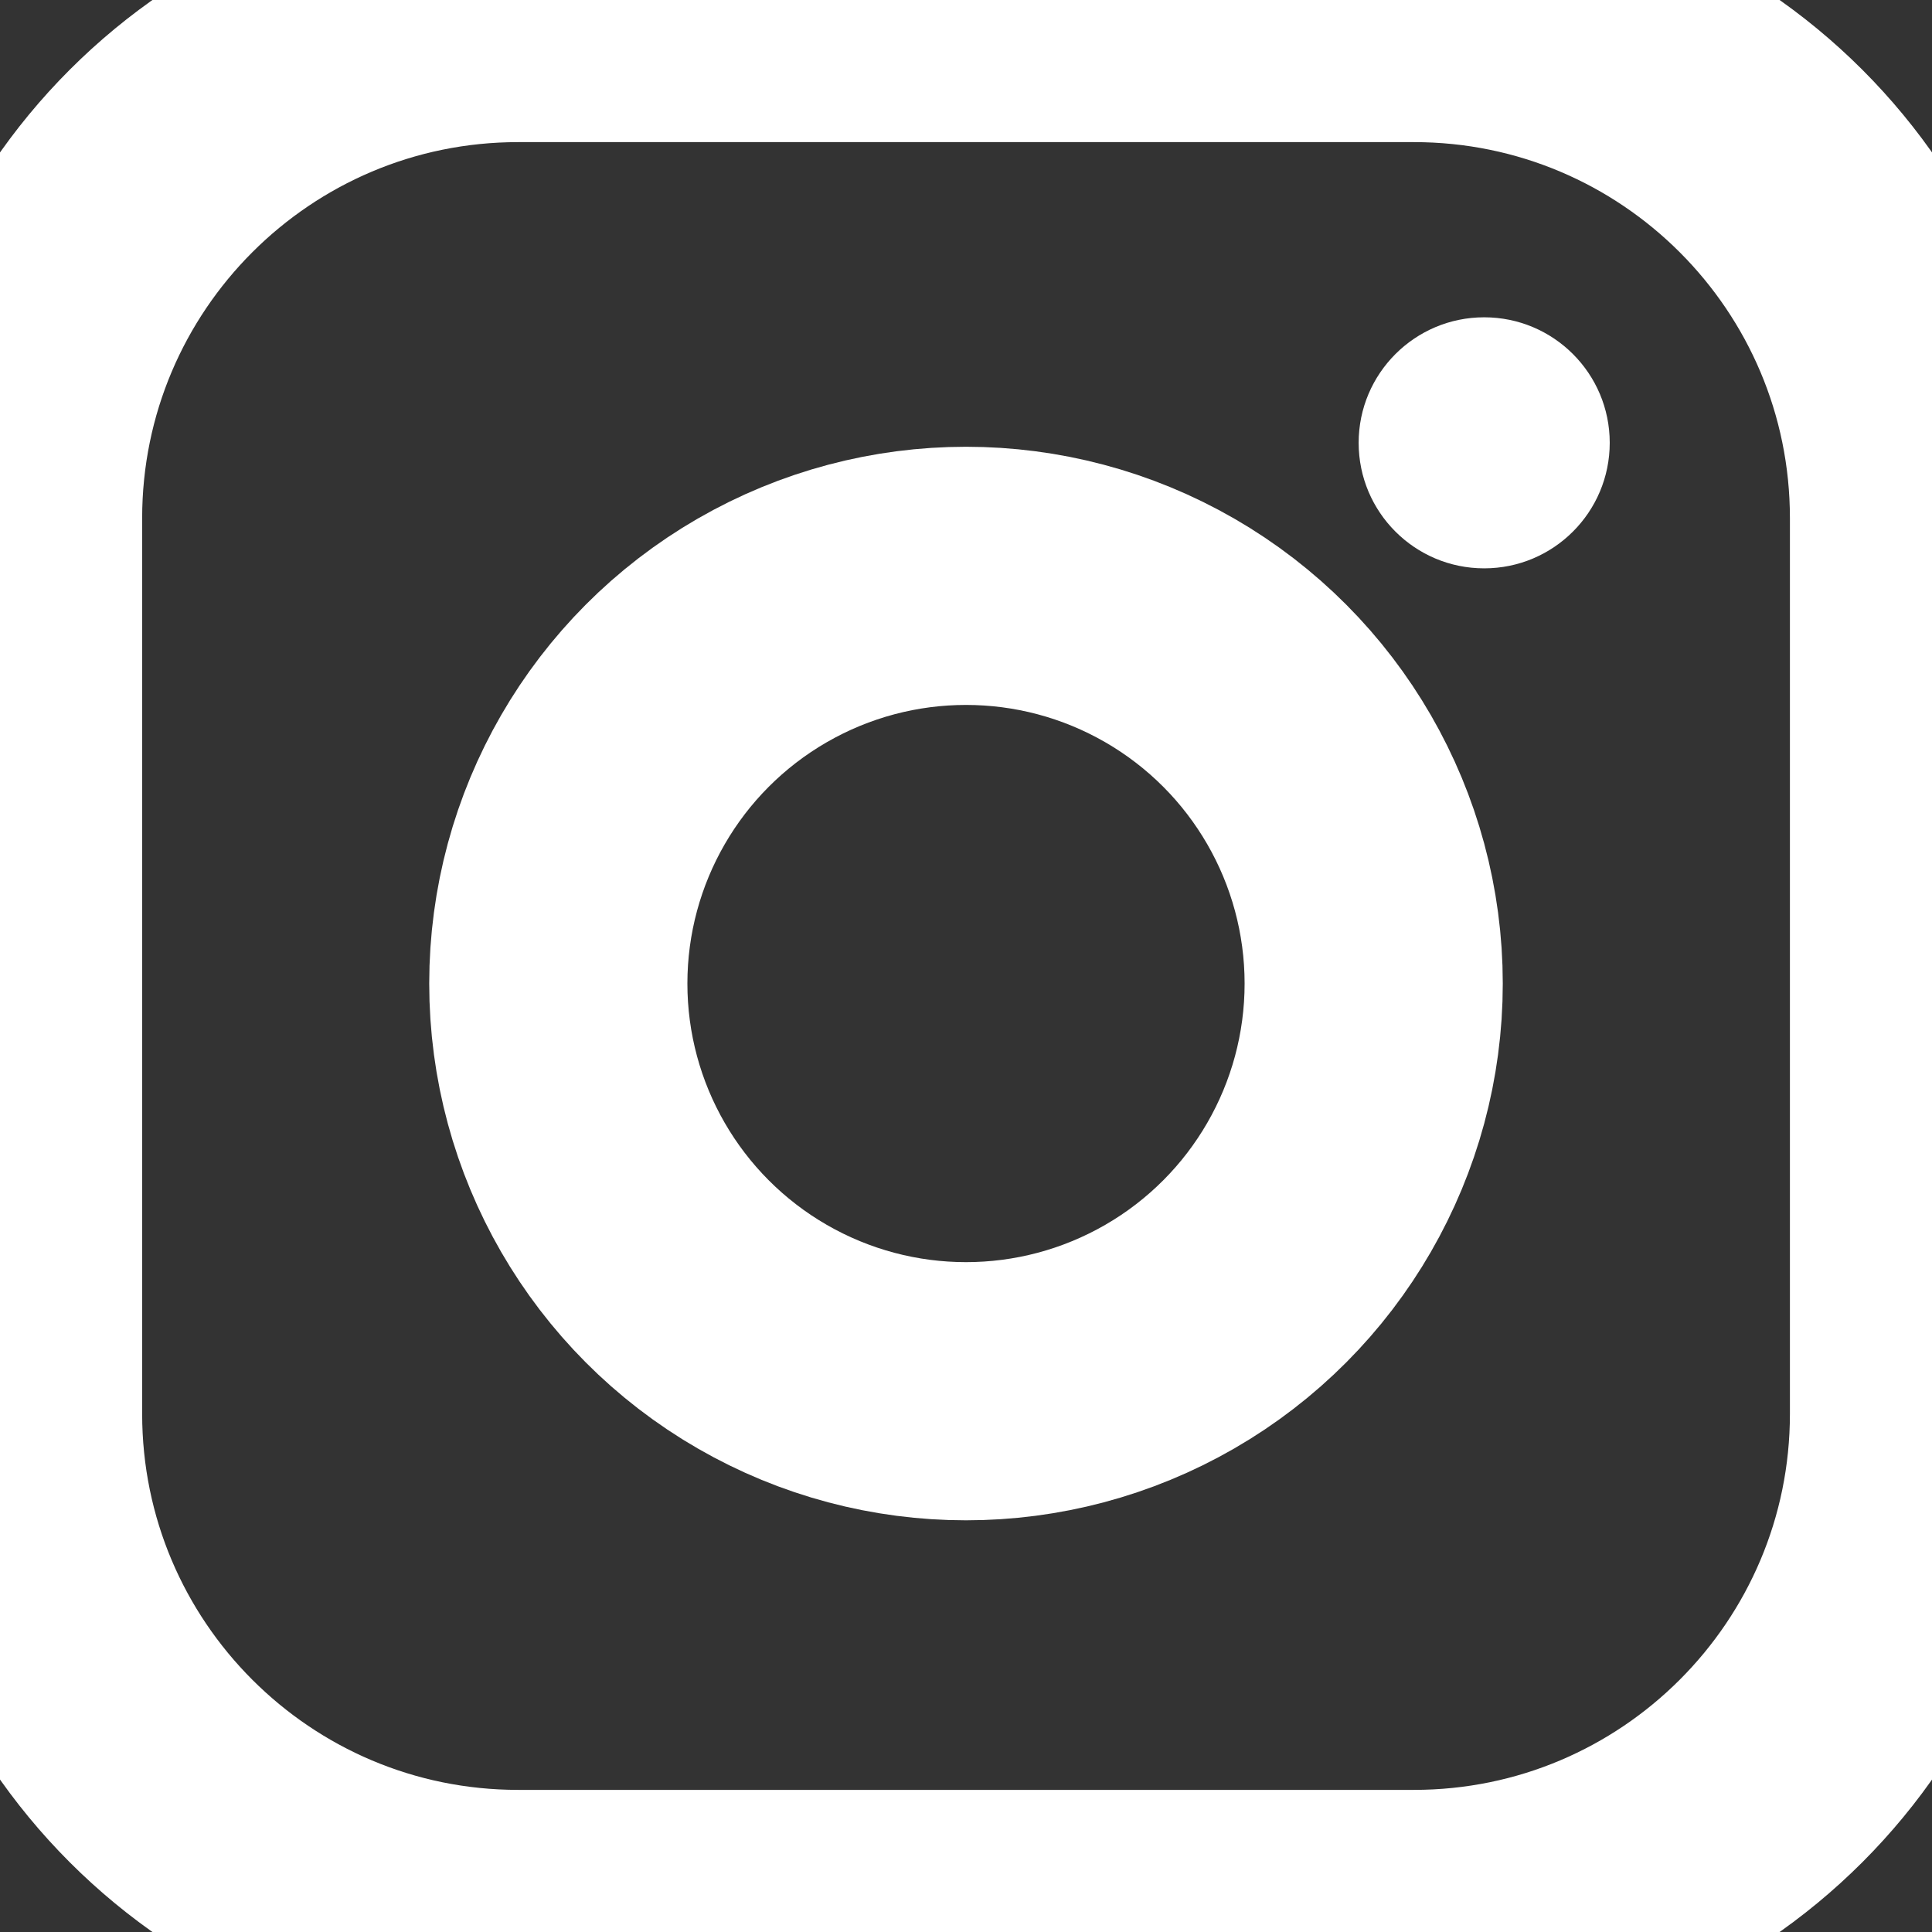 <?xml version="1.0" encoding="utf-8"?>
<!-- Generator: Adobe Illustrator 15.0.0, SVG Export Plug-In . SVG Version: 6.00 Build 0)  -->
<!DOCTYPE svg PUBLIC "-//W3C//DTD SVG 1.1//EN" "http://www.w3.org/Graphics/SVG/1.1/DTD/svg11.dtd">
<svg version="1.1" id="Capa_1" xmlns="http://www.w3.org/2000/svg" xmlns:xlink="http://www.w3.org/1999/xlink" x="0px" y="0px"
	 width="51px" height="51px" viewBox="0 0 51 51" enable-background="new 0 0 51 51" xml:space="preserve">
<rect x="0" y="0" width="51" height="51" fill="#333333" stroke="none"/>
<path fill="none" stroke="#FFFFFF" stroke-width="6.815" stroke-miterlimit="3.864" d="M0.345,13.68
	c0-7.365,5.97-13.336,13.334-13.336h23.644c7.363,0,13.334,5.971,13.334,13.336V37.32c0,7.365-5.971,13.336-13.334,13.336H13.679
	c-7.364,0-13.334-5.971-13.334-13.336V13.68z"/>
<circle fill="none" stroke="#FFFFFF" stroke-width="6.815" stroke-miterlimit="3.864" cx="25.5" cy="25.963" r="10.762"/>
<path fill="#FFFFFF" d="M35.865,11.689c0-1.828,1.484-3.313,3.314-3.313s3.314,1.484,3.314,3.313c0,1.83-1.484,3.314-3.314,3.314
	S35.865,13.52,35.865,11.689"/>
</svg>
